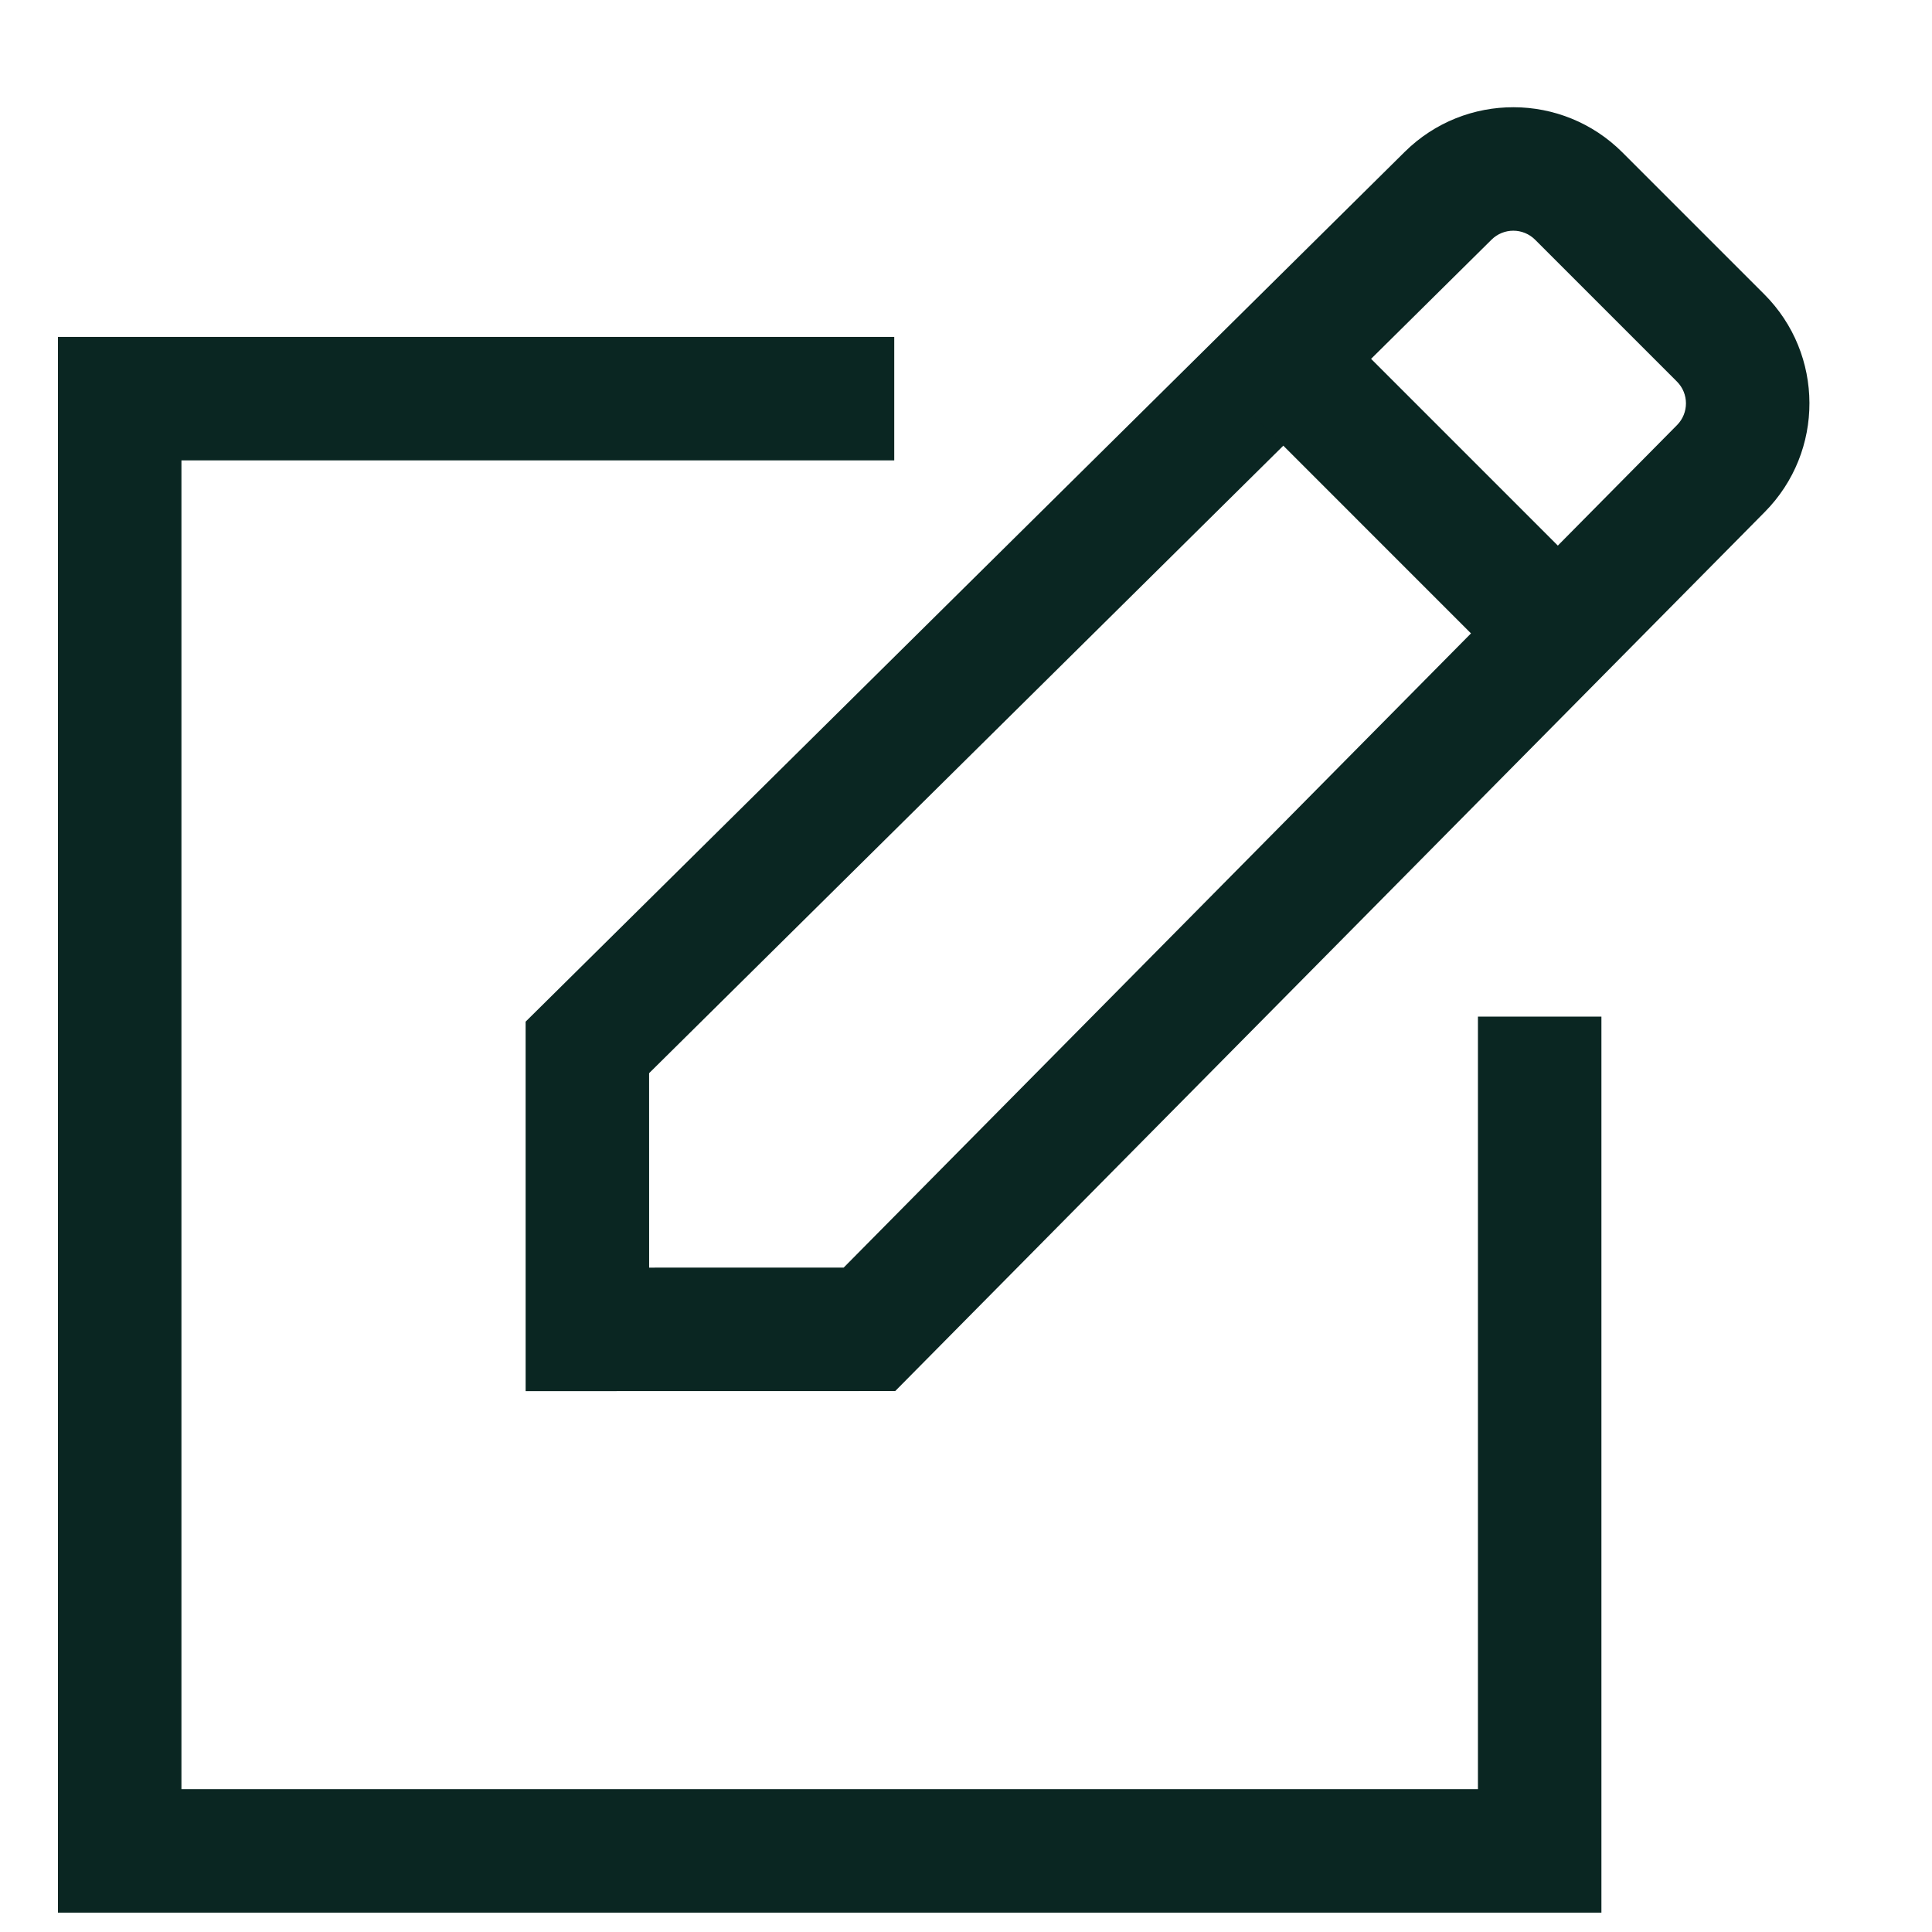 <?xml version="1.0" encoding="UTF-8"?> <svg xmlns="http://www.w3.org/2000/svg" width="100" height="100" viewBox="0 0 100 100" fill="none"><path fill-rule="evenodd" clip-rule="evenodd" d="M3 17.438H46.286V23.829H9.391V92.607H76.498V52.62H82.889V98.998H3V17.438Z" fill="#0A2622"></path><path fill-rule="evenodd" clip-rule="evenodd" d="M46.336 72.001L27.207 72.005L27.206 52.881L72.709 7.86C75.834 4.769 80.869 4.782 83.977 7.89L91.316 15.229C94.424 18.337 94.438 23.372 91.347 26.497L46.336 72.001ZM33.597 55.548L77.204 12.403C77.829 11.785 78.836 11.788 79.458 12.409L86.797 19.749C87.419 20.37 87.421 21.377 86.803 22.002L43.668 65.611L33.599 65.612L33.597 55.548Z" fill="#0A2622"></path><path fill-rule="evenodd" clip-rule="evenodd" d="M76.872 33.518L64.889 21.534L69.408 17.015L81.391 28.998L76.872 33.518Z" fill="#0A2622"></path></svg> 
